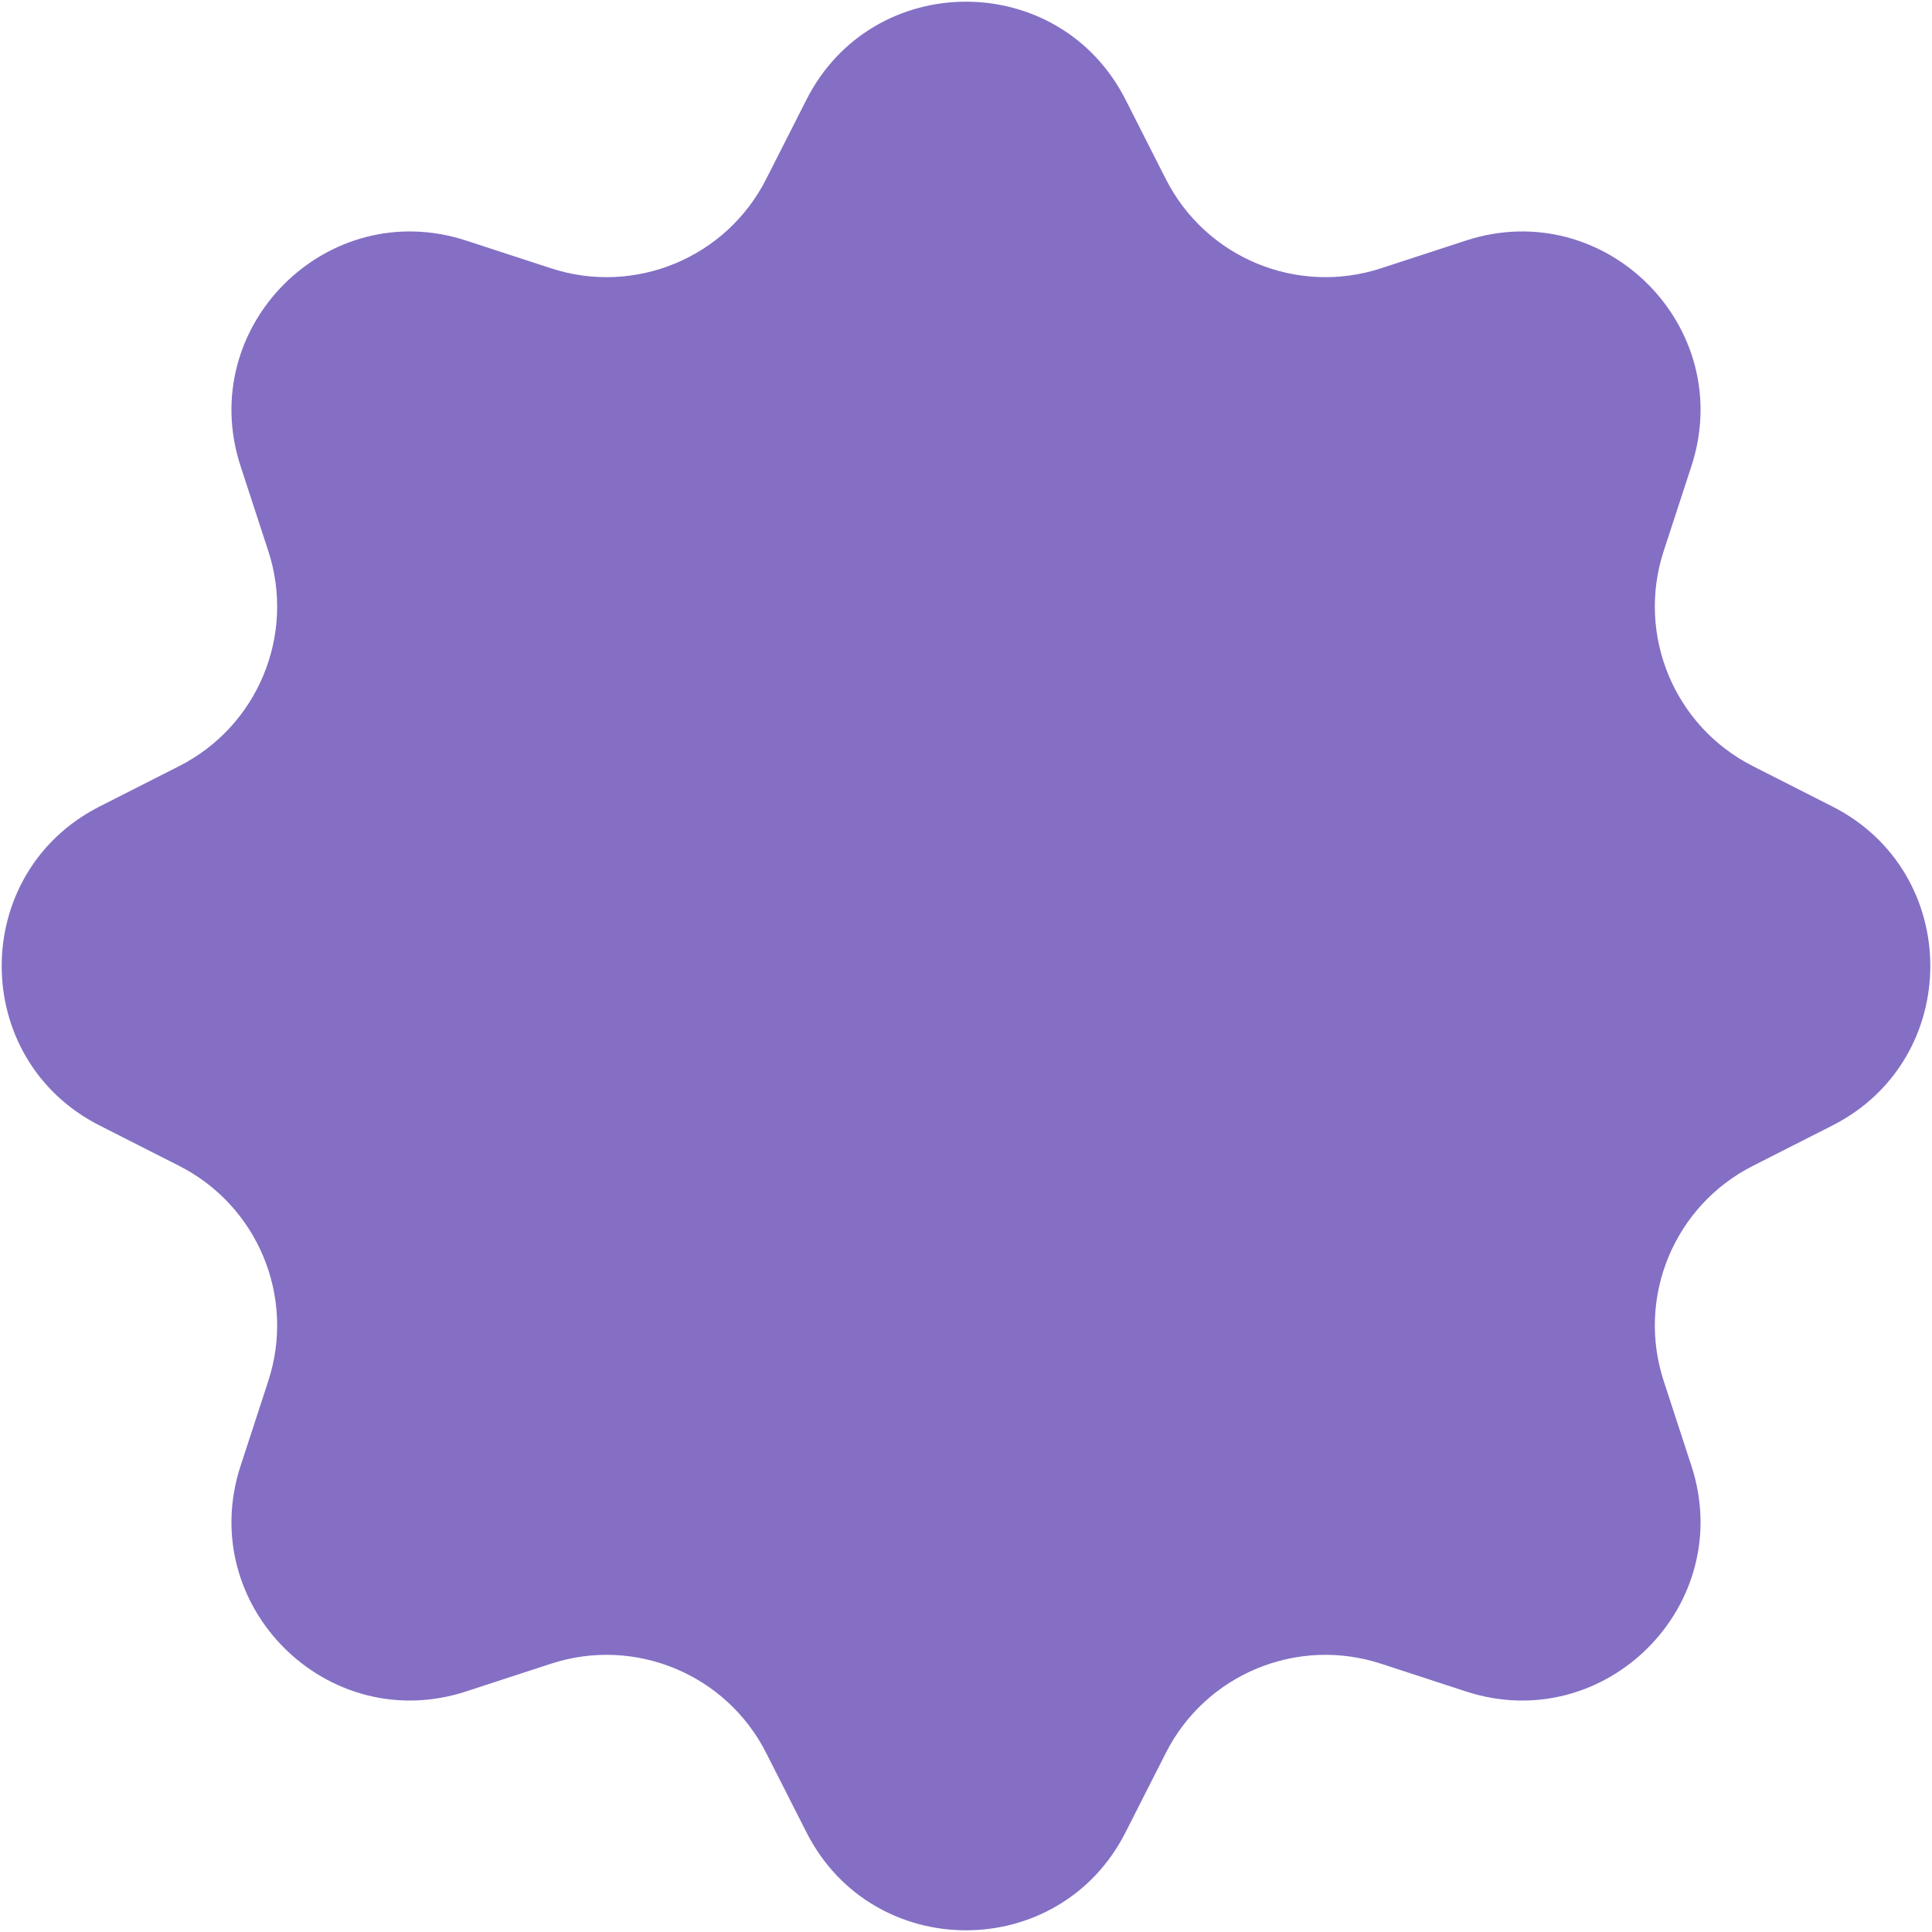 <?xml version="1.0" encoding="UTF-8"?> <svg xmlns="http://www.w3.org/2000/svg" width="108" height="108" viewBox="0 0 108 108" fill="none"> <path d="M45.083 5.569C48.787 -1.73 59.213 -1.73 62.917 5.569L65.175 10.018C67.407 14.415 72.511 16.529 77.198 14.998L81.941 13.449C89.721 10.907 97.093 18.279 94.551 26.059L93.002 30.802C91.471 35.489 93.585 40.593 97.982 42.825L102.431 45.083C109.73 48.787 109.73 59.213 102.431 62.917L97.982 65.175C93.585 67.407 91.471 72.511 93.002 77.198L94.551 81.941C97.093 89.721 89.721 97.093 81.941 94.551L77.198 93.002C72.511 91.471 67.407 93.585 65.175 97.982L62.917 102.431C59.213 109.73 48.787 109.73 45.083 102.431L42.825 97.982C40.593 93.585 35.489 91.471 30.802 93.002L26.059 94.551C18.279 97.093 10.907 89.721 13.449 81.941L14.998 77.198C16.529 72.511 14.415 67.407 10.018 65.175L5.569 62.917C-1.73 59.213 -1.73 48.787 5.569 45.083L10.018 42.825C14.415 40.593 16.529 35.489 14.998 30.802L13.449 26.059C10.907 18.279 18.279 10.907 26.059 13.449L30.802 14.998C35.489 16.529 40.593 14.415 42.825 10.018L45.083 5.569Z" fill="#846FC4"></path> </svg> 